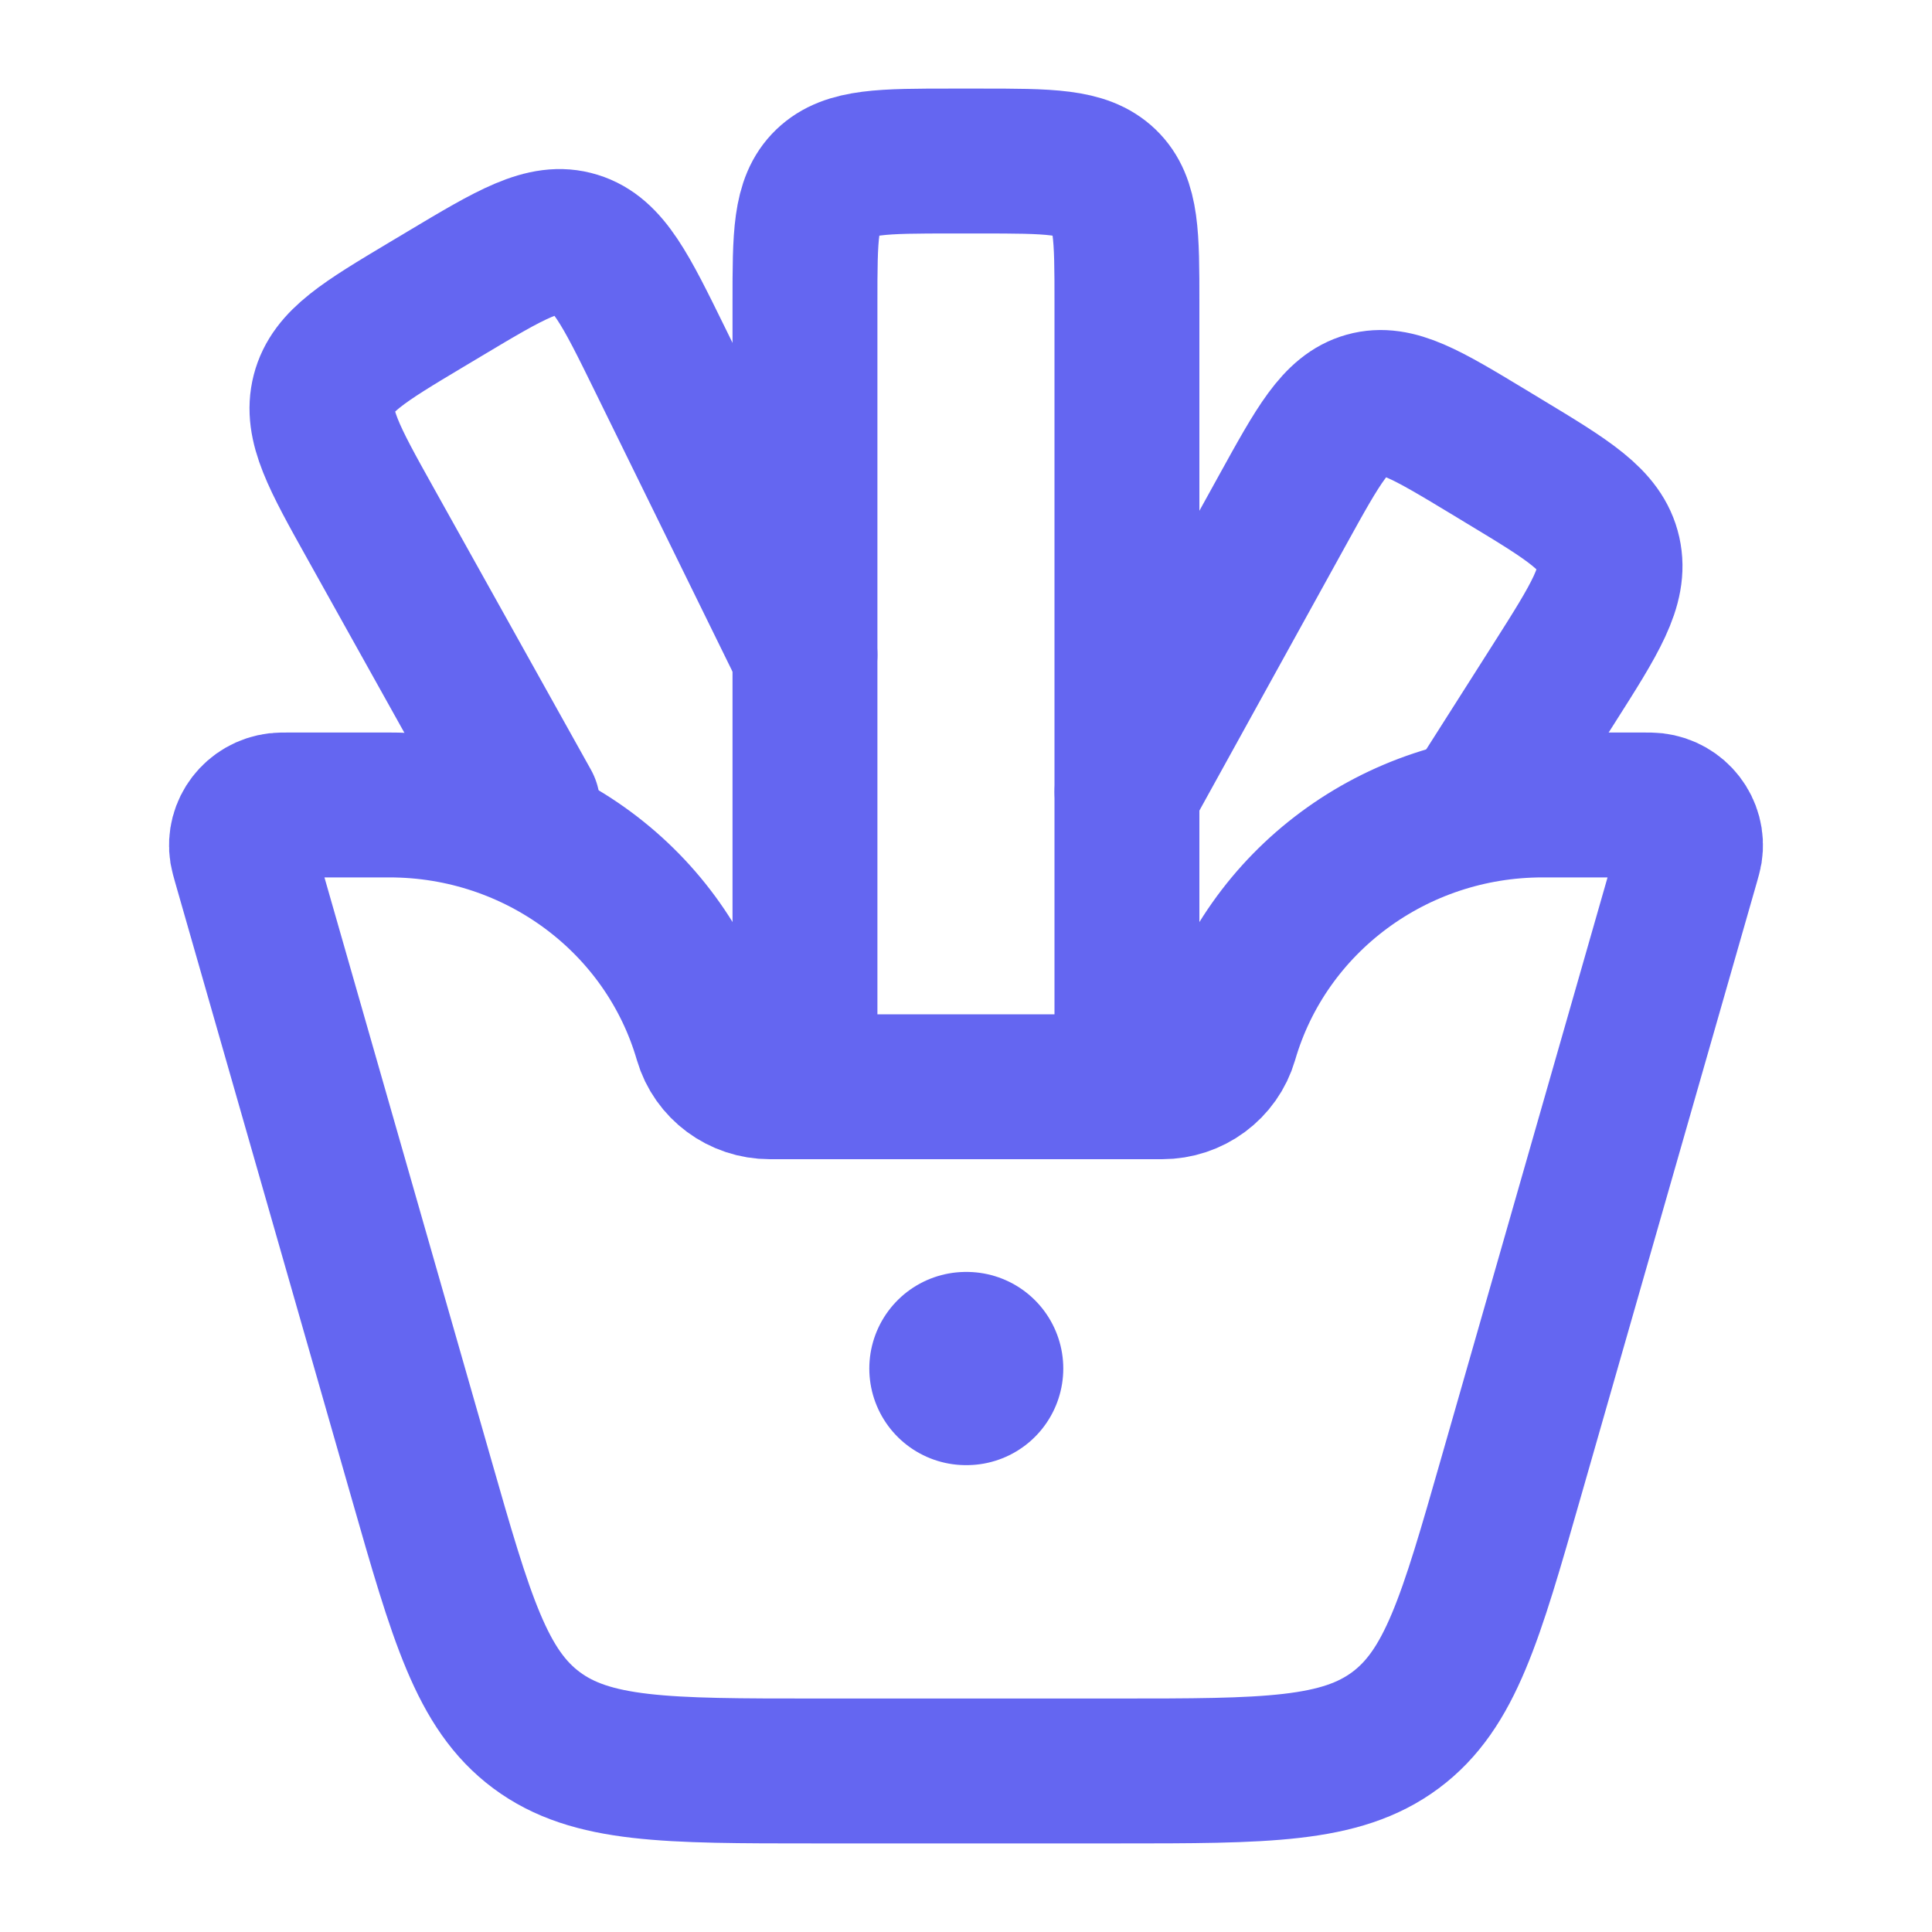 <svg width="20" height="20" viewBox="0 0 20 20" fill="none" xmlns="http://www.w3.org/2000/svg">
<path d="M4.358 15.295L2.535 8.931C2.518 8.87 2.509 8.839 2.505 8.815C2.468 8.581 2.635 8.364 2.874 8.336C2.899 8.333 2.931 8.333 2.996 8.333H4.033C5.556 8.333 6.895 9.325 7.313 10.764C7.397 11.052 7.665 11.25 7.969 11.25H12.03C12.335 11.25 12.603 11.052 12.687 10.764C13.105 9.325 14.444 8.333 15.967 8.333H17.004C17.069 8.333 17.101 8.333 17.126 8.336C17.365 8.364 17.532 8.581 17.495 8.815C17.491 8.839 17.482 8.87 17.465 8.931L15.642 15.295C15.224 16.757 15.014 17.488 14.446 17.911C13.878 18.333 13.105 18.333 11.559 18.333H8.441C6.895 18.333 6.122 18.333 5.554 17.911C4.986 17.488 4.776 16.757 4.358 15.295Z" stroke="#6466F1" stroke-width="1.5" stroke-linecap="round"/>
<path d="M10.007 14.167H9.999" stroke="#6466F1" stroke-width="2" stroke-linecap="round" stroke-linejoin="round"/>
<path d="M11.666 10.833V3.133C11.666 2.442 11.666 2.096 11.443 1.881C11.22 1.667 10.861 1.667 10.143 1.667H9.857C9.139 1.667 8.779 1.667 8.556 1.881C8.333 2.096 8.333 2.442 8.333 3.133V10.833" stroke="#6466F1" stroke-width="1.5"/>
<path d="M8.333 6.779L6.834 3.725C6.475 2.993 6.295 2.627 5.965 2.526C5.635 2.424 5.291 2.629 4.604 3.04L4.42 3.15C3.766 3.541 3.439 3.736 3.353 4.068C3.268 4.399 3.456 4.738 3.834 5.415L5.462 8.333" stroke="#6466F1" stroke-width="1.5" stroke-linecap="round"/>
<path d="M11.667 8.196L13.283 5.269C13.649 4.606 13.832 4.274 14.142 4.187C14.453 4.1 14.77 4.292 15.403 4.674L15.568 4.774C16.239 5.179 16.575 5.382 16.652 5.724C16.728 6.066 16.514 6.403 16.085 7.078L15.287 8.333" stroke="#6466F1" stroke-width="1.5" stroke-linecap="round"/>
</svg>

